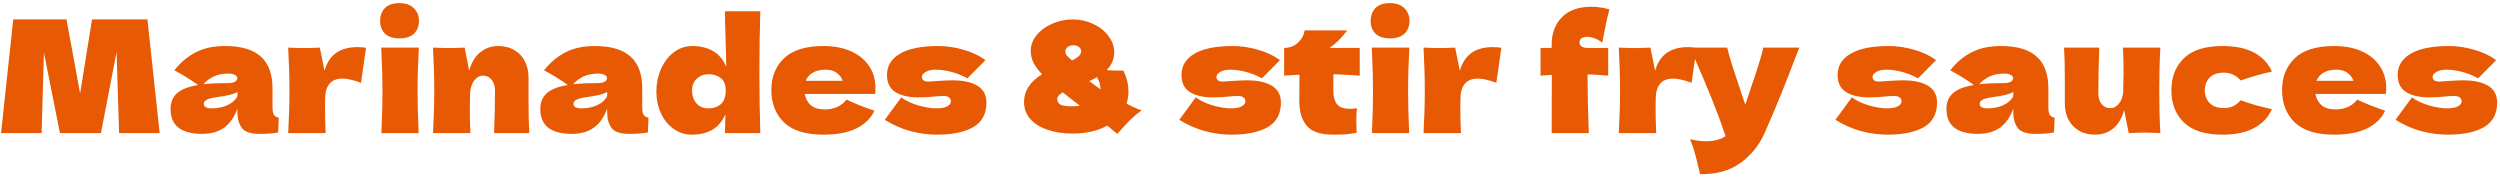 <svg width="479" height="34" viewBox="0 0 479 34" fill="none" xmlns="http://www.w3.org/2000/svg">
<path d="M28.25 3.72L30.59 25.5H22.82L22.34 9.96L19.34 25.5H11.48L8.42 10.08L7.97 25.5H0.2L2.54 3.72H12.74L15.35 17.91L17.63 3.72H28.25ZM52.213 20.52C52.213 21.2 52.293 21.68 52.453 21.96C52.613 22.24 52.933 22.44 53.413 22.56L53.293 25.38C52.653 25.48 52.093 25.55 51.613 25.59C51.153 25.63 50.533 25.65 49.753 25.65C48.033 25.65 46.893 25.27 46.333 24.51C45.773 23.73 45.493 22.74 45.493 21.54V20.79C44.913 22.43 44.063 23.65 42.943 24.45C41.843 25.25 40.433 25.65 38.713 25.65C36.713 25.65 35.203 25.25 34.183 24.45C33.183 23.65 32.683 22.46 32.683 20.88C32.683 19.58 33.113 18.56 33.973 17.82C34.833 17.08 36.163 16.57 37.963 16.29C36.443 15.21 34.923 14.27 33.403 13.47C34.603 11.95 35.973 10.8 37.513 10.02C39.053 9.22 40.923 8.82 43.123 8.82C46.203 8.82 48.483 9.49 49.963 10.83C51.463 12.15 52.213 14.19 52.213 16.95V20.52ZM43.753 14.1C42.733 14.1 41.833 14.27 41.053 14.61C40.273 14.95 39.573 15.46 38.953 16.14C40.153 16 41.653 15.93 43.453 15.93C44.193 15.93 44.713 15.84 45.013 15.66C45.313 15.48 45.463 15.25 45.463 14.97C45.463 14.73 45.313 14.53 45.013 14.37C44.713 14.19 44.293 14.1 43.753 14.1ZM40.603 20.76C41.723 20.76 42.733 20.55 43.633 20.13C44.533 19.69 45.153 19.12 45.493 18.42V17.64C45.013 17.88 44.483 18.07 43.903 18.21C43.323 18.33 42.623 18.45 41.803 18.57L40.723 18.75C39.603 18.97 39.043 19.35 39.043 19.89C39.043 20.47 39.563 20.76 40.603 20.76ZM62.179 13.56C63.02 10.54 65.109 9.03 68.45 9.03C69.029 9.03 69.59 9.07 70.129 9.15L69.169 15.87C67.73 15.33 66.549 15.06 65.629 15.06C64.49 15.06 63.65 15.4 63.109 16.08C62.569 16.76 62.3 17.67 62.3 18.81V18.78L62.27 20.76C62.27 22.18 62.309 23.76 62.389 25.5H55.219C55.38 22.62 55.459 19.9 55.459 17.34C55.459 14.78 55.38 12.04 55.219 9.12C56.539 9.18 57.55 9.21 58.249 9.21C58.989 9.21 59.999 9.18 61.279 9.12L62.179 13.56ZM76.554 7.35C75.294 7.35 74.354 7.04 73.734 6.42C73.134 5.8 72.834 4.99 72.834 3.99C72.834 3.01 73.134 2.2 73.734 1.56C74.354 0.92 75.294 0.6 76.554 0.6C77.754 0.6 78.674 0.93 79.314 1.59C79.954 2.23 80.274 3.03 80.274 3.99C80.274 4.99 79.964 5.8 79.344 6.42C78.724 7.04 77.794 7.35 76.554 7.35ZM73.074 25.5C73.214 22.28 73.284 19.62 73.284 17.52C73.284 15.02 73.204 12.22 73.044 9.12H80.244C80.084 12.1 80.004 14.9 80.004 17.52C80.004 19.72 80.074 22.38 80.214 25.5H73.074ZM94.664 25.5C94.784 22.56 94.844 19.85 94.844 17.37C94.844 16.49 94.624 15.79 94.184 15.27C93.764 14.75 93.224 14.49 92.564 14.49C91.904 14.49 91.344 14.79 90.884 15.39C90.424 15.97 90.154 16.77 90.074 17.79C90.034 19.31 90.014 20.39 90.014 21.03C90.014 22.39 90.054 23.88 90.134 25.5H82.964C83.124 22.62 83.204 19.9 83.204 17.34C83.204 14.78 83.124 12.04 82.964 9.12C84.284 9.18 85.294 9.21 85.994 9.21C86.734 9.21 87.744 9.18 89.024 9.12L89.894 13.53C90.354 11.93 91.074 10.75 92.054 9.99C93.034 9.21 94.174 8.82 95.474 8.82C96.674 8.82 97.714 9.09 98.594 9.63C99.474 10.15 100.134 10.86 100.574 11.76C101.034 12.66 101.264 13.67 101.264 14.79V19.11C101.264 21.77 101.314 23.9 101.414 25.5H94.664ZM123.053 20.52C123.053 21.2 123.133 21.68 123.293 21.96C123.453 22.24 123.773 22.44 124.253 22.56L124.133 25.38C123.493 25.48 122.933 25.55 122.453 25.59C121.993 25.63 121.373 25.65 120.593 25.65C118.873 25.65 117.733 25.27 117.173 24.51C116.613 23.73 116.333 22.74 116.333 21.54V20.79C115.753 22.43 114.903 23.65 113.783 24.45C112.683 25.25 111.273 25.65 109.553 25.65C107.553 25.65 106.043 25.25 105.023 24.45C104.023 23.65 103.523 22.46 103.523 20.88C103.523 19.58 103.953 18.56 104.813 17.82C105.673 17.08 107.003 16.57 108.803 16.29C107.283 15.21 105.763 14.27 104.243 13.47C105.443 11.95 106.813 10.8 108.353 10.02C109.893 9.22 111.763 8.82 113.963 8.82C117.043 8.82 119.323 9.49 120.803 10.83C122.303 12.15 123.053 14.19 123.053 16.95V20.52ZM114.593 14.1C113.573 14.1 112.673 14.27 111.893 14.61C111.113 14.95 110.413 15.46 109.793 16.14C110.993 16 112.493 15.93 114.293 15.93C115.033 15.93 115.553 15.84 115.853 15.66C116.153 15.48 116.303 15.25 116.303 14.97C116.303 14.73 116.153 14.53 115.853 14.37C115.553 14.19 115.133 14.1 114.593 14.1ZM111.443 20.76C112.563 20.76 113.573 20.55 114.473 20.13C115.373 19.69 115.993 19.12 116.333 18.42V17.64C115.853 17.88 115.323 18.07 114.743 18.21C114.163 18.33 113.463 18.45 112.643 18.57L111.563 18.75C110.443 18.97 109.883 19.35 109.883 19.89C109.883 20.47 110.403 20.76 111.443 20.76ZM145.679 2.16C145.559 5.88 145.499 9.77 145.499 13.83C145.499 17.85 145.559 21.74 145.679 25.5H138.899L138.989 21.9C138.409 23.24 137.569 24.23 136.469 24.87C135.369 25.49 134.069 25.8 132.569 25.8C131.269 25.8 130.099 25.43 129.059 24.69C128.019 23.95 127.209 22.95 126.629 21.69C126.049 20.41 125.759 19.01 125.759 17.49C125.759 15.99 126.049 14.58 126.629 13.26C127.209 11.92 128.019 10.85 129.059 10.05C130.119 9.23 131.319 8.82 132.659 8.82C134.219 8.82 135.549 9.15 136.649 9.81C137.769 10.45 138.599 11.45 139.139 12.81C139.139 11.67 139.099 9.84 139.019 7.32C138.939 4.88 138.899 3.16 138.899 2.16H145.679ZM135.719 20.76C136.699 20.76 137.499 20.49 138.119 19.95C138.739 19.39 139.049 18.51 139.049 17.31C139.049 16.25 138.739 15.47 138.119 14.97C137.499 14.47 136.719 14.22 135.779 14.22C134.879 14.22 134.119 14.51 133.499 15.09C132.899 15.65 132.599 16.39 132.599 17.31C132.599 18.33 132.879 19.16 133.439 19.8C133.999 20.44 134.759 20.76 135.719 20.76ZM163.961 18H154.181C154.341 18.88 154.731 19.6 155.351 20.16C155.991 20.7 156.891 20.97 158.051 20.97C158.891 20.97 159.681 20.81 160.421 20.49C161.161 20.15 161.751 19.68 162.191 19.08C163.531 19.74 165.311 20.45 167.531 21.21C166.911 22.61 165.781 23.73 164.141 24.57C162.521 25.39 160.401 25.8 157.781 25.8C154.381 25.8 151.861 25.02 150.221 23.46C148.601 21.88 147.791 19.81 147.791 17.25C147.791 14.75 148.601 12.72 150.221 11.16C151.841 9.6 154.361 8.82 157.781 8.82C159.821 8.82 161.591 9.16 163.091 9.84C164.591 10.52 165.741 11.47 166.541 12.69C167.341 13.89 167.741 15.27 167.741 16.83C167.741 17.35 167.721 17.74 167.681 18H163.961ZM158.201 13.35C157.201 13.35 156.381 13.54 155.741 13.92C155.101 14.3 154.651 14.82 154.391 15.48H161.471C161.231 14.84 160.841 14.33 160.301 13.95C159.761 13.55 159.061 13.35 158.201 13.35ZM179.519 25.8C177.839 25.8 176.129 25.57 174.389 25.11C172.669 24.63 171.049 23.91 169.529 22.95L172.679 18.66C173.599 19.32 174.709 19.84 176.009 20.22C177.309 20.58 178.429 20.76 179.369 20.76C180.269 20.76 180.959 20.64 181.439 20.4C181.939 20.14 182.189 19.81 182.189 19.41C182.189 19.09 182.069 18.84 181.829 18.66C181.589 18.48 181.259 18.39 180.839 18.39C180.579 18.39 180.279 18.4 179.939 18.42C179.619 18.44 179.359 18.46 179.159 18.48C178.119 18.6 177.049 18.66 175.949 18.66C174.169 18.66 172.719 18.33 171.599 17.67C170.499 16.99 169.949 15.89 169.949 14.37C169.949 12.61 170.779 11.25 172.439 10.29C174.099 9.31 176.539 8.82 179.759 8.82C181.339 8.82 182.929 9.05 184.529 9.51C186.149 9.95 187.579 10.62 188.819 11.52L185.369 15C184.229 14.4 183.159 13.98 182.159 13.74C181.179 13.48 180.189 13.35 179.189 13.35C178.489 13.35 177.889 13.49 177.389 13.77C176.889 14.05 176.639 14.37 176.639 14.73C176.639 15.01 176.739 15.23 176.939 15.39C177.159 15.55 177.439 15.63 177.779 15.63C178.119 15.63 178.589 15.6 179.189 15.54C180.649 15.44 181.739 15.39 182.459 15.39C184.539 15.39 186.149 15.74 187.289 16.44C188.429 17.14 188.999 18.21 188.999 19.65C188.999 21.81 188.159 23.38 186.479 24.36C184.799 25.32 182.479 25.8 179.519 25.8ZM215.854 19.83C216.494 20.23 217.454 20.67 218.734 21.15C217.854 21.79 217.064 22.46 216.364 23.16C215.684 23.86 214.924 24.69 214.084 25.65C213.344 25.07 212.704 24.54 212.164 24.06C210.344 25.08 208.124 25.59 205.504 25.59C203.664 25.59 202.034 25.34 200.614 24.84C199.214 24.34 198.124 23.64 197.344 22.74C196.584 21.82 196.204 20.76 196.204 19.56C196.204 18.5 196.484 17.53 197.044 16.65C197.604 15.77 198.474 14.96 199.654 14.22C198.914 13.44 198.364 12.7 198.004 12C197.664 11.3 197.494 10.54 197.494 9.72C197.494 8.66 197.864 7.67 198.604 6.75C199.344 5.83 200.334 5.1 201.574 4.56C202.814 4 204.134 3.72 205.534 3.72C206.934 3.72 208.244 4.01 209.464 4.59C210.684 5.15 211.654 5.92 212.374 6.9C213.114 7.86 213.484 8.9 213.484 10.02C213.484 11.34 212.994 12.48 212.014 13.44C212.754 13.5 213.834 13.53 215.254 13.53C215.894 14.87 216.214 16.21 216.214 17.55C216.214 18.35 216.094 19.11 215.854 19.83ZM205.684 8.67C205.244 8.67 204.874 8.78 204.574 9C204.274 9.22 204.124 9.51 204.124 9.87C204.124 10.13 204.204 10.37 204.364 10.59C204.524 10.79 204.864 11.12 205.384 11.58C206.084 11.24 206.554 10.93 206.794 10.65C207.034 10.37 207.154 10.09 207.154 9.81C207.154 9.53 207.024 9.27 206.764 9.03C206.504 8.79 206.144 8.67 205.684 8.67ZM210.844 17.13C210.884 16.41 210.664 15.63 210.184 14.79C209.764 15.03 209.274 15.28 208.714 15.54C209.094 15.84 209.804 16.37 210.844 17.13ZM205.264 20.37C205.884 20.37 206.434 20.33 206.914 20.25C205.914 19.51 204.824 18.66 203.644 17.7C203.244 17.92 202.964 18.13 202.804 18.33C202.644 18.53 202.564 18.74 202.564 18.96C202.564 19.42 202.754 19.77 203.134 20.01C203.514 20.25 204.224 20.37 205.264 20.37ZM235.945 25.8C234.265 25.8 232.555 25.57 230.815 25.11C229.095 24.63 227.475 23.91 225.955 22.95L229.105 18.66C230.025 19.32 231.135 19.84 232.435 20.22C233.735 20.58 234.855 20.76 235.795 20.76C236.695 20.76 237.385 20.64 237.865 20.4C238.365 20.14 238.615 19.81 238.615 19.41C238.615 19.09 238.495 18.84 238.255 18.66C238.015 18.48 237.685 18.39 237.265 18.39C237.005 18.39 236.705 18.4 236.365 18.42C236.045 18.44 235.785 18.46 235.585 18.48C234.545 18.6 233.475 18.66 232.375 18.66C230.595 18.66 229.145 18.33 228.025 17.67C226.925 16.99 226.375 15.89 226.375 14.37C226.375 12.61 227.205 11.25 228.865 10.29C230.525 9.31 232.965 8.82 236.185 8.82C237.765 8.82 239.355 9.05 240.955 9.51C242.575 9.95 244.005 10.62 245.245 11.52L241.795 15C240.655 14.4 239.585 13.98 238.585 13.74C237.605 13.48 236.615 13.35 235.615 13.35C234.915 13.35 234.315 13.49 233.815 13.77C233.315 14.05 233.065 14.37 233.065 14.73C233.065 15.01 233.165 15.23 233.365 15.39C233.585 15.55 233.865 15.63 234.205 15.63C234.545 15.63 235.015 15.6 235.615 15.54C237.075 15.44 238.165 15.39 238.885 15.39C240.965 15.39 242.575 15.74 243.715 16.44C244.855 17.14 245.425 18.21 245.425 19.65C245.425 21.81 244.585 23.38 242.905 24.36C241.225 25.32 238.905 25.8 235.945 25.8ZM260.528 14.49C258.688 14.37 257.008 14.28 255.488 14.22L255.458 17.4C255.458 18.48 255.688 19.33 256.148 19.95C256.628 20.55 257.468 20.85 258.668 20.85C259.128 20.85 259.568 20.81 259.988 20.73C259.908 21.47 259.868 22.22 259.868 22.98C259.868 23.34 259.888 24.16 259.928 25.44C259.048 25.6 258.308 25.7 257.708 25.74C257.108 25.78 256.328 25.8 255.368 25.8C253.028 25.8 251.368 25.24 250.388 24.12C249.428 22.98 248.948 21.4 248.948 19.38L248.978 14.31C248.038 14.35 247.058 14.41 246.038 14.49V9.18C247.078 9.18 247.958 8.85 248.678 8.19C249.398 7.53 249.828 6.74 249.968 5.82H258.128C257.108 7.22 255.978 8.34 254.738 9.18H260.528V14.49ZM266.339 7.35C265.079 7.35 264.139 7.04 263.519 6.42C262.919 5.8 262.619 4.99 262.619 3.99C262.619 3.01 262.919 2.2 263.519 1.56C264.139 0.92 265.079 0.6 266.339 0.6C267.539 0.6 268.459 0.93 269.099 1.59C269.739 2.23 270.059 3.03 270.059 3.99C270.059 4.99 269.749 5.8 269.129 6.42C268.509 7.04 267.579 7.35 266.339 7.35ZM262.859 25.5C262.999 22.28 263.069 19.62 263.069 17.52C263.069 15.02 262.989 12.22 262.829 9.12H270.029C269.869 12.1 269.789 14.9 269.789 17.52C269.789 19.72 269.859 22.38 269.999 25.5H262.859ZM279.709 13.56C280.549 10.54 282.639 9.03 285.979 9.03C286.559 9.03 287.119 9.07 287.659 9.15L286.699 15.87C285.259 15.33 284.079 15.06 283.159 15.06C282.019 15.06 281.179 15.4 280.639 16.08C280.099 16.76 279.829 17.67 279.829 18.81V18.78L279.799 20.76C279.799 22.18 279.839 23.76 279.919 25.5H272.749C272.909 22.62 272.989 19.9 272.989 17.34C272.989 14.78 272.909 12.04 272.749 9.12C274.069 9.18 275.079 9.21 275.779 9.21C276.519 9.21 277.529 9.18 278.809 9.12L279.709 13.56ZM302.699 7.74C302.659 7.84 302.639 7.97 302.639 8.13C302.639 8.45 302.769 8.71 303.029 8.91C303.309 9.09 303.689 9.18 304.169 9.18H308.129V14.49C306.469 14.35 305.149 14.27 304.169 14.25C304.189 17.97 304.269 21.72 304.409 25.5H297.299C297.319 23.14 297.329 19.42 297.329 14.34C296.909 14.36 296.189 14.41 295.169 14.49V9.18H297.299V8.61C297.299 7.05 297.619 5.72 298.259 4.62C298.899 3.52 299.779 2.69 300.899 2.13C302.039 1.57 303.339 1.29 304.799 1.29C305.979 1.29 307.169 1.46 308.369 1.8C307.969 3.26 307.569 5.09 307.169 7.29L306.989 8.19C306.549 7.81 306.059 7.53 305.519 7.35C304.999 7.15 304.519 7.05 304.079 7.05C303.719 7.05 303.419 7.11 303.179 7.23C302.939 7.35 302.779 7.52 302.699 7.74ZM317.121 13.56C317.961 10.54 320.051 9.03 323.391 9.03C323.971 9.03 324.531 9.07 325.071 9.15L324.111 15.87C322.671 15.33 321.491 15.06 320.571 15.06C319.431 15.06 318.591 15.4 318.051 16.08C317.511 16.76 317.241 17.67 317.241 18.81V18.78L317.211 20.76C317.211 22.18 317.251 23.76 317.331 25.5H310.161C310.321 22.62 310.401 19.9 310.401 17.34C310.401 14.78 310.321 12.04 310.161 9.12C311.481 9.18 312.491 9.21 313.191 9.21C313.931 9.21 314.941 9.18 316.221 9.12L317.121 13.56ZM344.754 9.12L344.064 10.86C342.164 15.92 340.174 20.8 338.094 25.5C337.014 27.9 335.454 29.82 333.414 31.26C331.374 32.72 328.814 33.42 325.734 33.36C325.354 31.7 325.034 30.4 324.774 29.46C324.534 28.54 324.214 27.61 323.814 26.67C324.914 26.93 325.944 27.06 326.904 27.06C328.464 27.06 329.704 26.73 330.624 26.07C329.904 23.93 329.054 21.63 328.074 19.17C327.094 16.71 325.674 13.36 323.814 9.12H330.924C331.164 10.12 331.494 11.28 331.914 12.6C332.334 13.92 332.754 15.19 333.174 16.41C333.294 16.79 333.484 17.37 333.744 18.15C334.024 18.91 334.244 19.55 334.404 20.07L335.184 17.7C336.684 13.36 337.574 10.5 337.854 9.12H344.754ZM361.658 25.8C359.978 25.8 358.268 25.57 356.528 25.11C354.808 24.63 353.188 23.91 351.668 22.95L354.818 18.66C355.738 19.32 356.848 19.84 358.148 20.22C359.448 20.58 360.568 20.76 361.508 20.76C362.408 20.76 363.098 20.64 363.578 20.4C364.078 20.14 364.328 19.81 364.328 19.41C364.328 19.09 364.208 18.84 363.968 18.66C363.728 18.48 363.398 18.39 362.978 18.39C362.718 18.39 362.418 18.4 362.078 18.42C361.758 18.44 361.498 18.46 361.298 18.48C360.258 18.6 359.188 18.66 358.088 18.66C356.308 18.66 354.858 18.33 353.738 17.67C352.638 16.99 352.088 15.89 352.088 14.37C352.088 12.61 352.918 11.25 354.578 10.29C356.238 9.31 358.678 8.82 361.898 8.82C363.478 8.82 365.068 9.05 366.668 9.51C368.288 9.95 369.718 10.62 370.958 11.52L367.508 15C366.368 14.4 365.298 13.98 364.298 13.74C363.318 13.48 362.328 13.35 361.328 13.35C360.628 13.35 360.028 13.49 359.528 13.77C359.028 14.05 358.778 14.37 358.778 14.73C358.778 15.01 358.878 15.23 359.078 15.39C359.298 15.55 359.578 15.63 359.918 15.63C360.258 15.63 360.728 15.6 361.328 15.54C362.788 15.44 363.878 15.39 364.598 15.39C366.678 15.39 368.288 15.74 369.428 16.44C370.568 17.14 371.138 18.21 371.138 19.65C371.138 21.81 370.298 23.38 368.618 24.36C366.938 25.32 364.618 25.8 361.658 25.8ZM392.467 20.52C392.467 21.2 392.547 21.68 392.707 21.96C392.867 22.24 393.187 22.44 393.667 22.56L393.547 25.38C392.907 25.48 392.347 25.55 391.867 25.59C391.407 25.63 390.787 25.65 390.007 25.65C388.287 25.65 387.147 25.27 386.587 24.51C386.027 23.73 385.747 22.74 385.747 21.54V20.79C385.167 22.43 384.317 23.65 383.197 24.45C382.097 25.25 380.687 25.65 378.967 25.65C376.967 25.65 375.457 25.25 374.437 24.45C373.437 23.65 372.937 22.46 372.937 20.88C372.937 19.58 373.367 18.56 374.227 17.82C375.087 17.08 376.417 16.57 378.217 16.29C376.697 15.21 375.177 14.27 373.657 13.47C374.857 11.95 376.227 10.8 377.767 10.02C379.307 9.22 381.177 8.82 383.377 8.82C386.457 8.82 388.737 9.49 390.217 10.83C391.717 12.15 392.467 14.19 392.467 16.95V20.52ZM384.007 14.1C382.987 14.1 382.087 14.27 381.307 14.61C380.527 14.95 379.827 15.46 379.207 16.14C380.407 16 381.907 15.93 383.707 15.93C384.447 15.93 384.967 15.84 385.267 15.66C385.567 15.48 385.717 15.25 385.717 14.97C385.717 14.73 385.567 14.53 385.267 14.37C384.967 14.19 384.547 14.1 384.007 14.1ZM380.857 20.76C381.977 20.76 382.987 20.55 383.887 20.13C384.787 19.69 385.407 19.12 385.747 18.42V17.64C385.267 17.88 384.737 18.07 384.157 18.21C383.577 18.33 382.877 18.45 382.057 18.57L380.977 18.75C379.857 18.97 379.297 19.35 379.297 19.89C379.297 20.47 379.817 20.76 380.857 20.76ZM413.923 9.12C413.783 11.64 413.713 14.36 413.713 17.28C413.713 20.22 413.783 22.96 413.923 25.5C412.643 25.44 411.633 25.41 410.893 25.41C410.193 25.41 409.183 25.44 407.863 25.5L406.993 21.09C406.533 22.69 405.813 23.88 404.833 24.66C403.853 25.42 402.713 25.8 401.413 25.8C400.213 25.8 399.173 25.54 398.293 25.02C397.413 24.48 396.743 23.76 396.283 22.86C395.843 21.96 395.623 20.95 395.623 19.83V15.51C395.623 12.85 395.573 10.72 395.473 9.12H402.223C402.103 12.06 402.043 14.97 402.043 17.85C402.043 18.73 402.253 19.43 402.673 19.95C403.113 20.47 403.663 20.73 404.323 20.73C404.943 20.73 405.483 20.46 405.943 19.92C406.423 19.36 406.713 18.6 406.813 17.64V16.95C406.853 15.39 406.873 14.31 406.873 13.71C406.873 12.33 406.833 10.8 406.753 9.12H413.923ZM422.423 17.31C422.463 18.33 422.783 19.15 423.383 19.77C424.003 20.39 424.913 20.7 426.113 20.7C426.773 20.7 427.363 20.58 427.883 20.34C428.403 20.08 428.883 19.7 429.323 19.2C431.023 19.86 433.013 20.43 435.293 20.91C434.633 22.45 433.513 23.65 431.933 24.51C430.373 25.37 428.343 25.8 425.843 25.8C422.503 25.8 420.033 25.02 418.433 23.46C416.833 21.9 416.033 19.85 416.033 17.31C416.033 14.77 416.833 12.72 418.433 11.16C420.033 9.6 422.503 8.82 425.843 8.82C428.343 8.82 430.373 9.25 431.933 10.11C433.513 10.97 434.633 12.17 435.293 13.71C433.513 14.09 431.523 14.66 429.323 15.42C428.883 14.92 428.403 14.55 427.883 14.31C427.363 14.05 426.773 13.92 426.113 13.92C424.913 13.92 424.003 14.23 423.383 14.85C422.783 15.47 422.463 16.29 422.423 17.31ZM453.414 18H443.634C443.794 18.88 444.184 19.6 444.804 20.16C445.444 20.7 446.344 20.97 447.504 20.97C448.344 20.97 449.134 20.81 449.874 20.49C450.614 20.15 451.204 19.68 451.644 19.08C452.984 19.74 454.764 20.45 456.984 21.21C456.364 22.61 455.234 23.73 453.594 24.57C451.974 25.39 449.854 25.8 447.234 25.8C443.834 25.8 441.314 25.02 439.674 23.46C438.054 21.88 437.244 19.81 437.244 17.25C437.244 14.75 438.054 12.72 439.674 11.16C441.294 9.6 443.814 8.82 447.234 8.82C449.274 8.82 451.044 9.16 452.544 9.84C454.044 10.52 455.194 11.47 455.994 12.69C456.794 13.89 457.194 15.27 457.194 16.83C457.194 17.35 457.174 17.74 457.134 18H453.414ZM447.654 13.35C446.654 13.35 445.834 13.54 445.194 13.92C444.554 14.3 444.104 14.82 443.844 15.48H450.924C450.684 14.84 450.294 14.33 449.754 13.95C449.214 13.55 448.514 13.35 447.654 13.35ZM468.972 25.8C467.292 25.8 465.582 25.57 463.842 25.11C462.122 24.63 460.502 23.91 458.982 22.95L462.132 18.66C463.052 19.32 464.162 19.84 465.462 20.22C466.762 20.58 467.882 20.76 468.822 20.76C469.722 20.76 470.412 20.64 470.892 20.4C471.392 20.14 471.642 19.81 471.642 19.41C471.642 19.09 471.522 18.84 471.282 18.66C471.042 18.48 470.712 18.39 470.292 18.39C470.032 18.39 469.732 18.4 469.392 18.42C469.072 18.44 468.812 18.46 468.612 18.48C467.572 18.6 466.502 18.66 465.402 18.66C463.622 18.66 462.172 18.33 461.052 17.67C459.952 16.99 459.402 15.89 459.402 14.37C459.402 12.61 460.232 11.25 461.892 10.29C463.552 9.31 465.992 8.82 469.212 8.82C470.792 8.82 472.382 9.05 473.982 9.51C475.602 9.95 477.032 10.62 478.272 11.52L474.822 15C473.682 14.4 472.612 13.98 471.612 13.74C470.632 13.48 469.642 13.35 468.642 13.35C467.942 13.35 467.342 13.49 466.842 13.77C466.342 14.05 466.092 14.37 466.092 14.73C466.092 15.01 466.192 15.23 466.392 15.39C466.612 15.55 466.892 15.63 467.232 15.63C467.572 15.63 468.042 15.6 468.642 15.54C470.102 15.44 471.192 15.39 471.912 15.39C473.992 15.39 475.602 15.74 476.742 16.44C477.882 17.14 478.452 18.21 478.452 19.65C478.452 21.81 477.612 23.38 475.932 24.36C474.252 25.32 471.932 25.8 468.972 25.8Z" fill="#E85903"/>
</svg>
